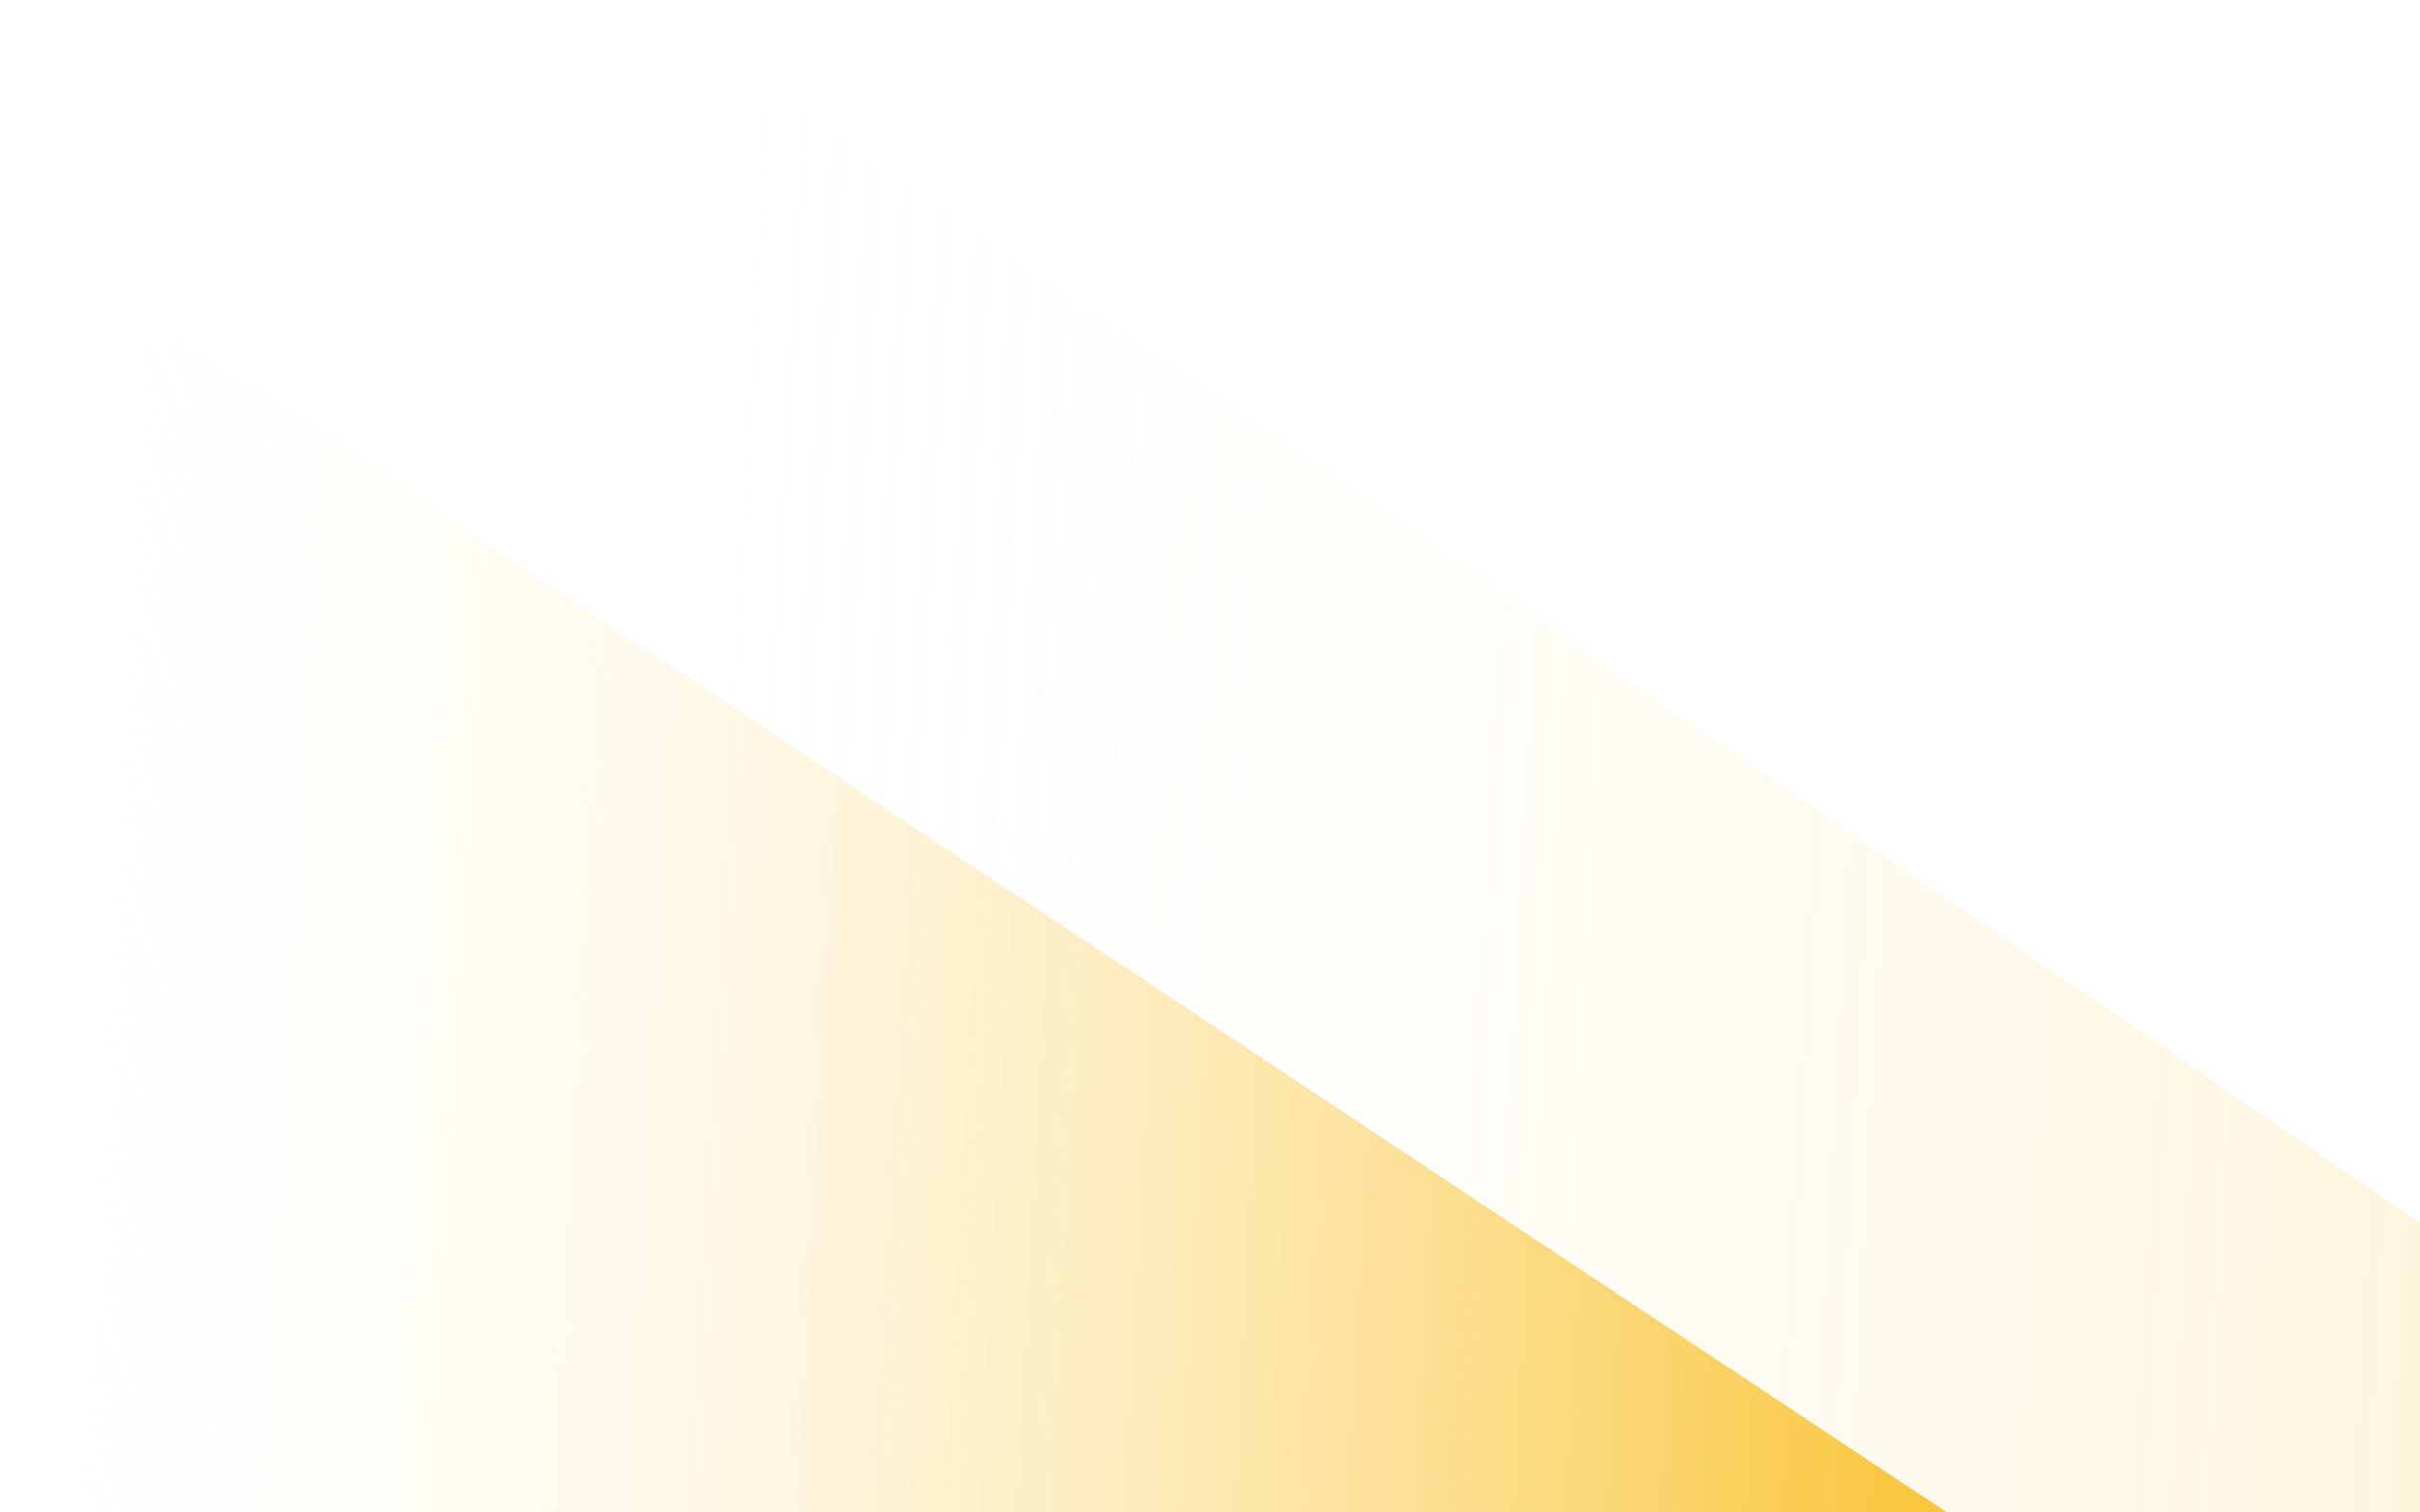 <svg xmlns="http://www.w3.org/2000/svg" width="685" height="428" viewBox="0 0 685 428"><defs><linearGradient id="prefix__a" x1="0%" x2="100%" y1="45.194%" y2="50%"><stop offset="0%" stop-color="#FFF" stop-opacity="0"/><stop offset="100%" stop-color="#F7B500"/></linearGradient><linearGradient id="prefix__b" x1="2.08%" x2="100%" y1="45.278%" y2="50%"><stop offset="0%" stop-color="#FFF" stop-opacity="0"/><stop offset="100%" stop-color="#F7B500"/></linearGradient></defs><g fill="none" fill-rule="evenodd"><path fill="url(#prefix__a)" d="M169 0L962 543.044 962 551.998 169 703z" opacity=".3" transform="translate(-7 -12)"/><path fill="url(#prefix__b)" d="M0 70L634 490.436 634 498.632 0 633z" transform="translate(-7 -12)"/></g></svg>